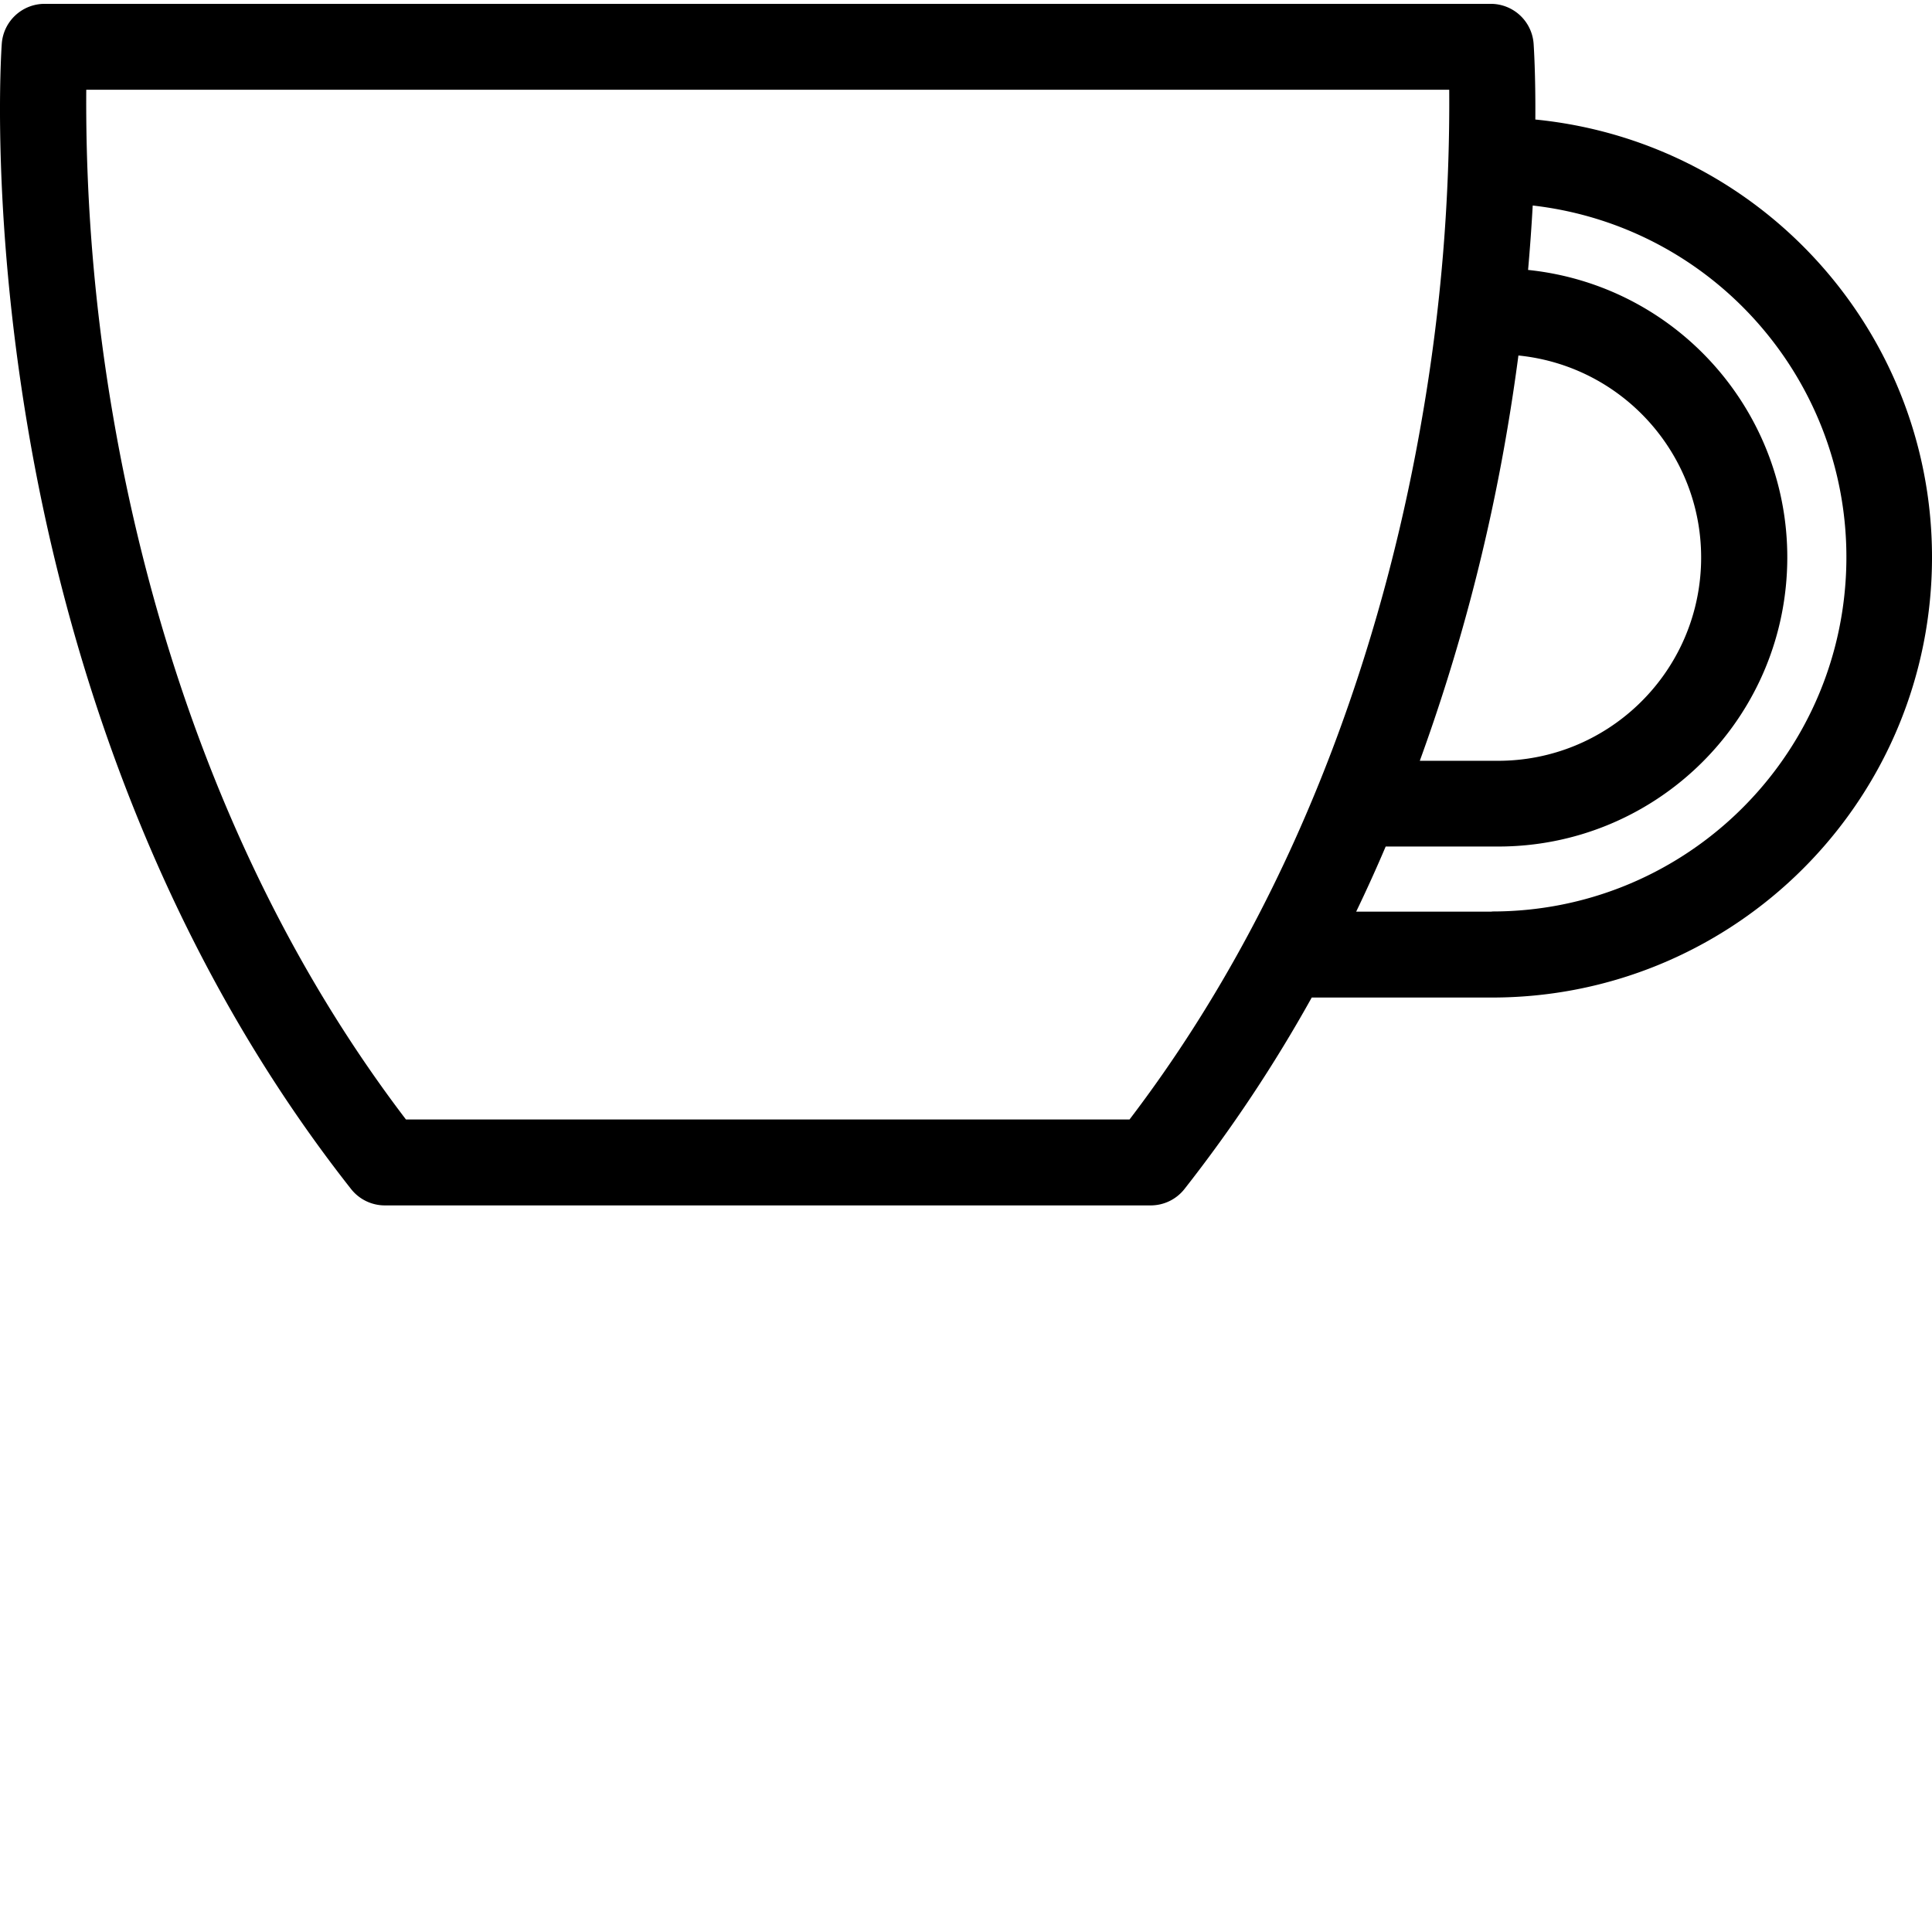 <svg xmlns="http://www.w3.org/2000/svg" xmlns:xlink="http://www.w3.org/1999/xlink" width="512" height="512" x="0" y="0" viewBox="0 0 442.882 442" style="enable-background:new 0 0 512 512" xml:space="preserve"><g><path d="M351.953 26.957c.07-10.527-.355-16.738-.394-17.367A9.845 9.845 0 0 0 341.715.44H10.254A9.846 9.846 0 0 0 .406 9.59c-.11 1.515-2.558 37.691 6.004 88.2 7.88 46.69 27.188 114.835 74.067 174.335a9.848 9.848 0 0 0 7.726 3.754h175.578a9.847 9.847 0 0 0 7.739-3.754 333.869 333.869 0 0 0 29.175-43.895h41.266c53.785.024 98.129-42.16 100.797-95.878 2.668-53.723-37.281-100.086-90.805-105.395zm-6.398 70.832a458.626 458.626 0 0 0 2.52-16.738c24.679 2.496 43.073 23.902 41.827 48.68-1.25 24.773-21.699 44.226-46.504 44.23h-17.93a433.635 433.635 0 0 0 20.087-76.172zm-86.649 158.395H93.06c-42.075-55.176-59.68-117.836-67.114-161.122a423.256 423.256 0 0 1-6.172-74.93h312.438a422.155 422.155 0 0 1-6.172 74.93c-7.394 43.286-25.039 105.946-67.113 161.122zm83.031-47.645h-31.054a347.234 347.234 0 0 0 6.765-14.926h25.75c35.274.024 64.383-27.586 66.22-62.812 1.839-35.227-24.243-65.719-59.329-69.364.461-5.238.809-10.16 1.063-14.769 42.765 4.918 74.253 42.36 71.77 85.336-2.481 42.973-38.079 76.539-81.122 76.496zm0 0" fill="#000000" opacity="1" data-original="#000000"></path></g></svg>